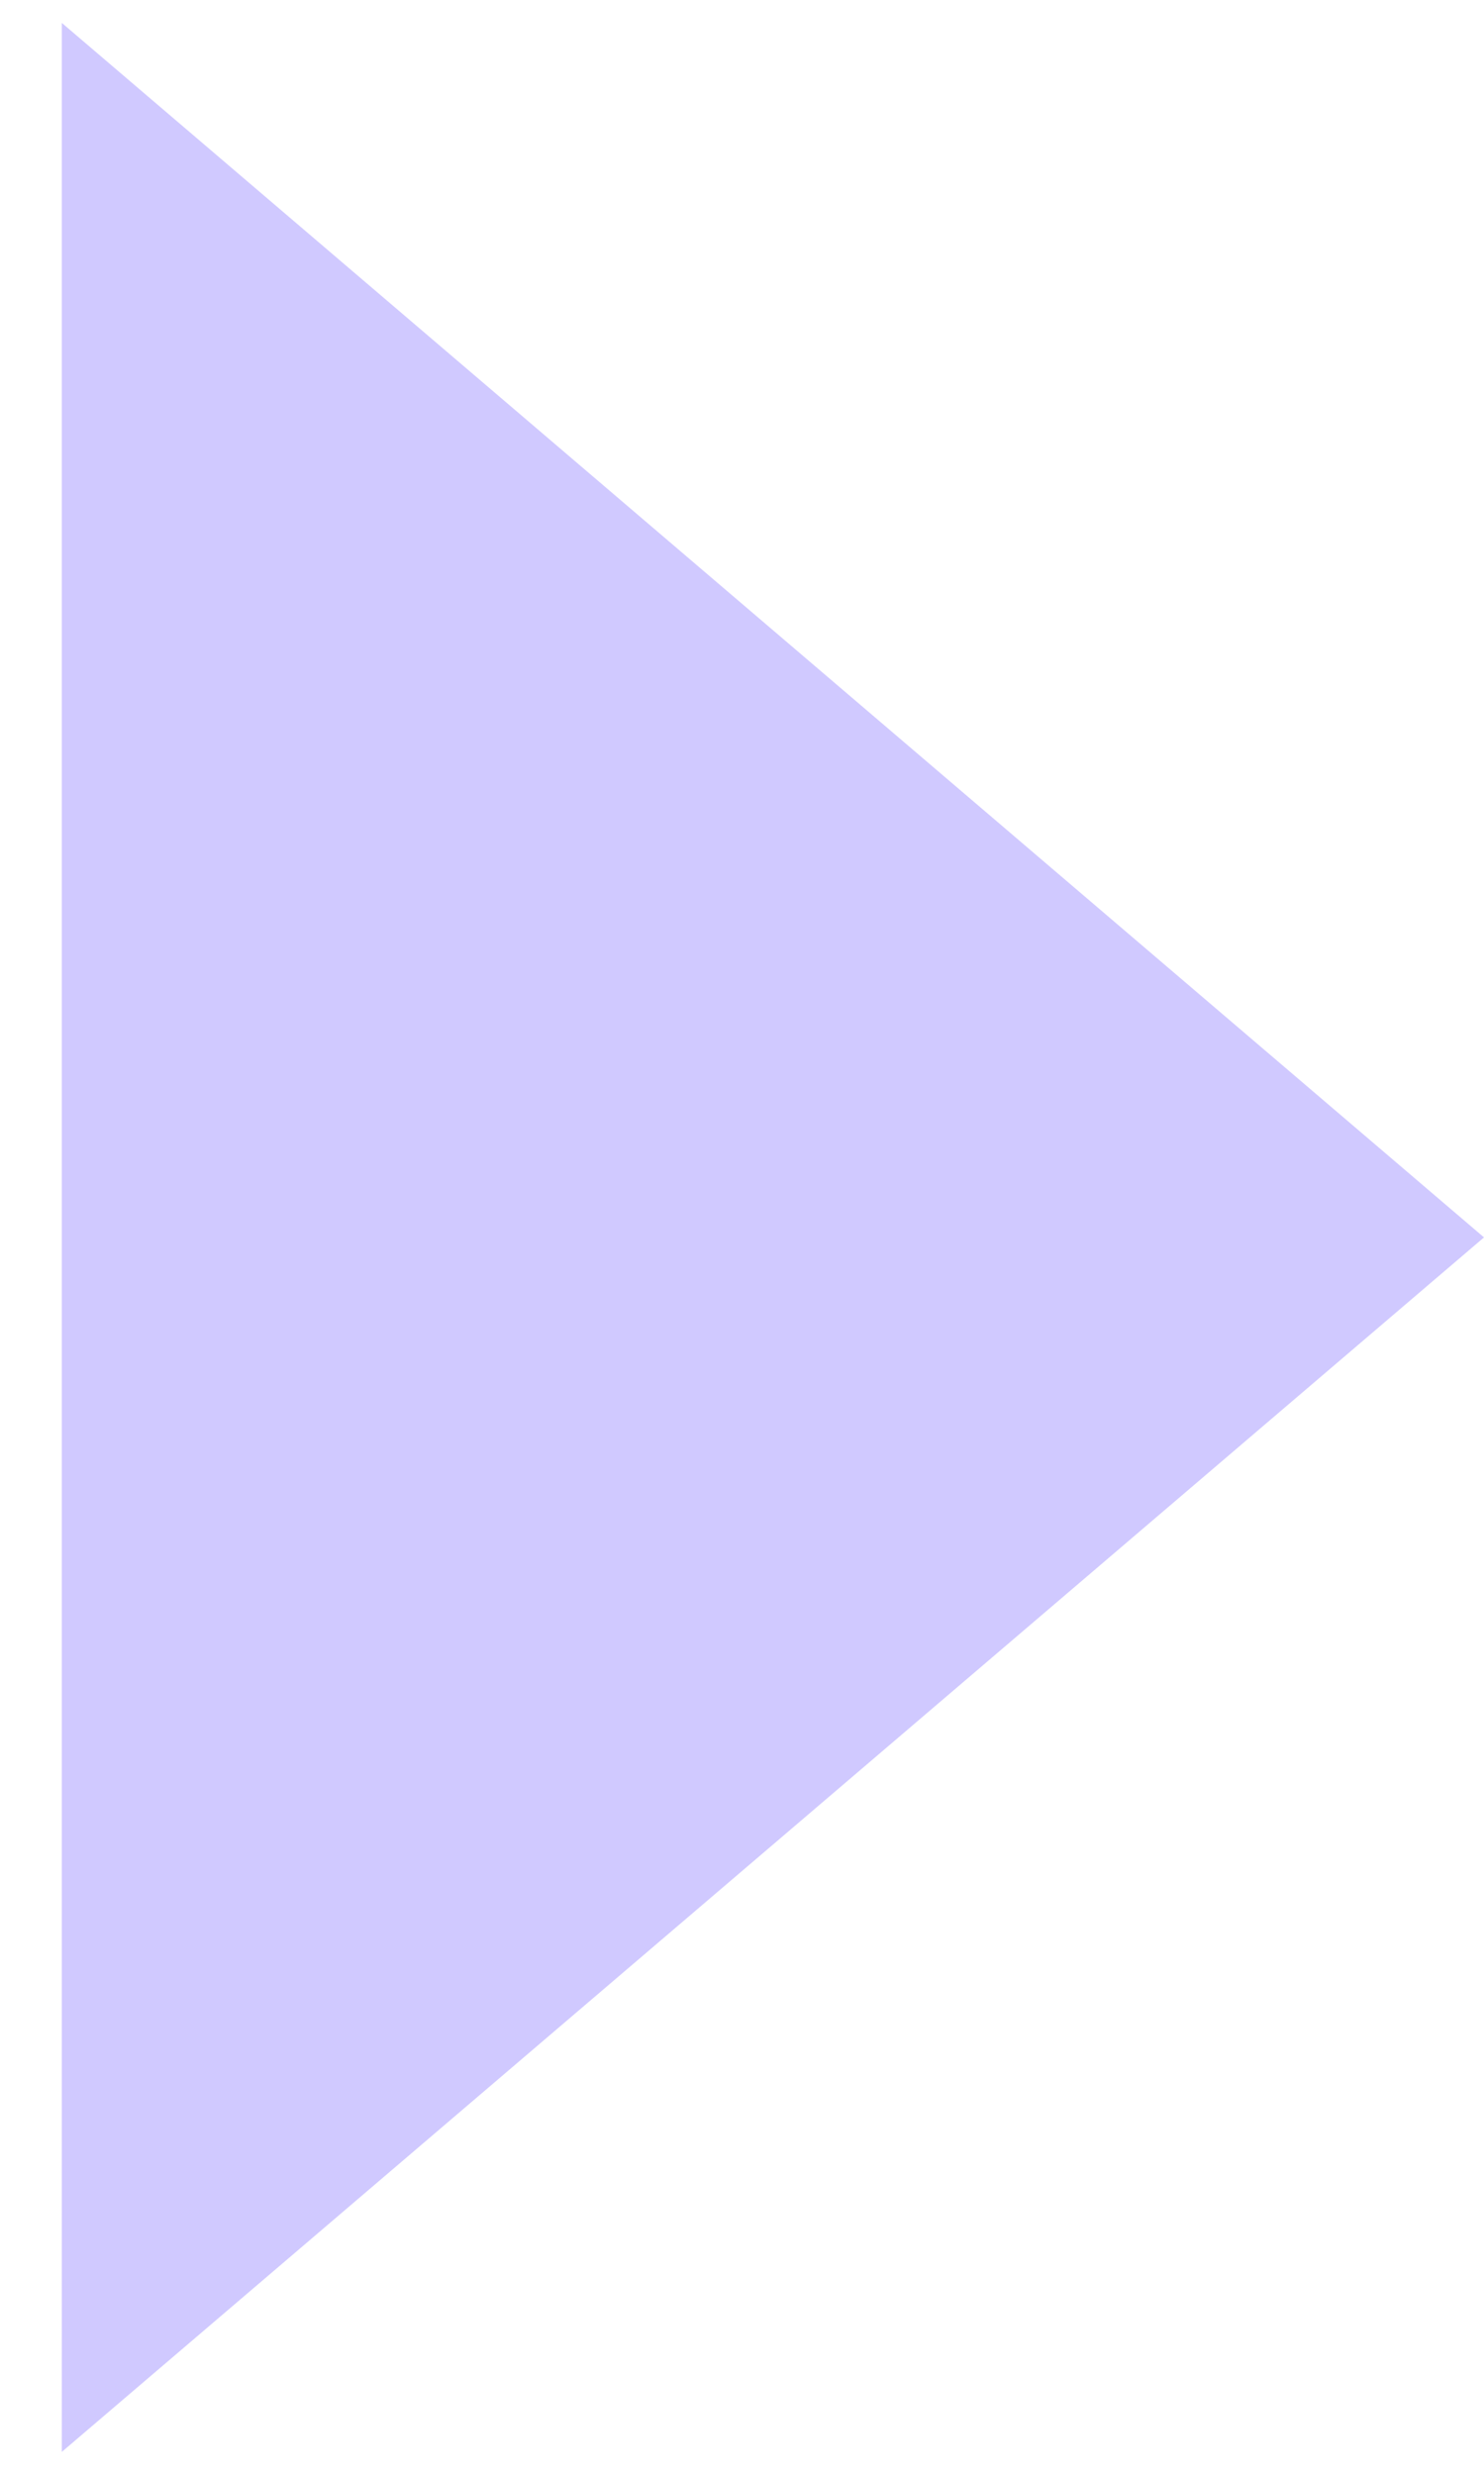 <svg xmlns="http://www.w3.org/2000/svg" width="18px" height="30px" viewBox="0 0 18 30" fill="none" aria-hidden="true"><defs><linearGradient class="cerosgradient" data-cerosgradient="true" id="CerosGradient_id8ee9751ea" gradientUnits="userSpaceOnUse" x1="50%" y1="100%" x2="50%" y2="0%"><stop offset="0%" stop-color="#d1d1d1"/><stop offset="100%" stop-color="#d1d1d1"/></linearGradient><linearGradient/></defs>
<path d="M18 15L0.75 29.722L0.75 0.278L18 15Z" fill="#D0C9FF"/>
</svg>